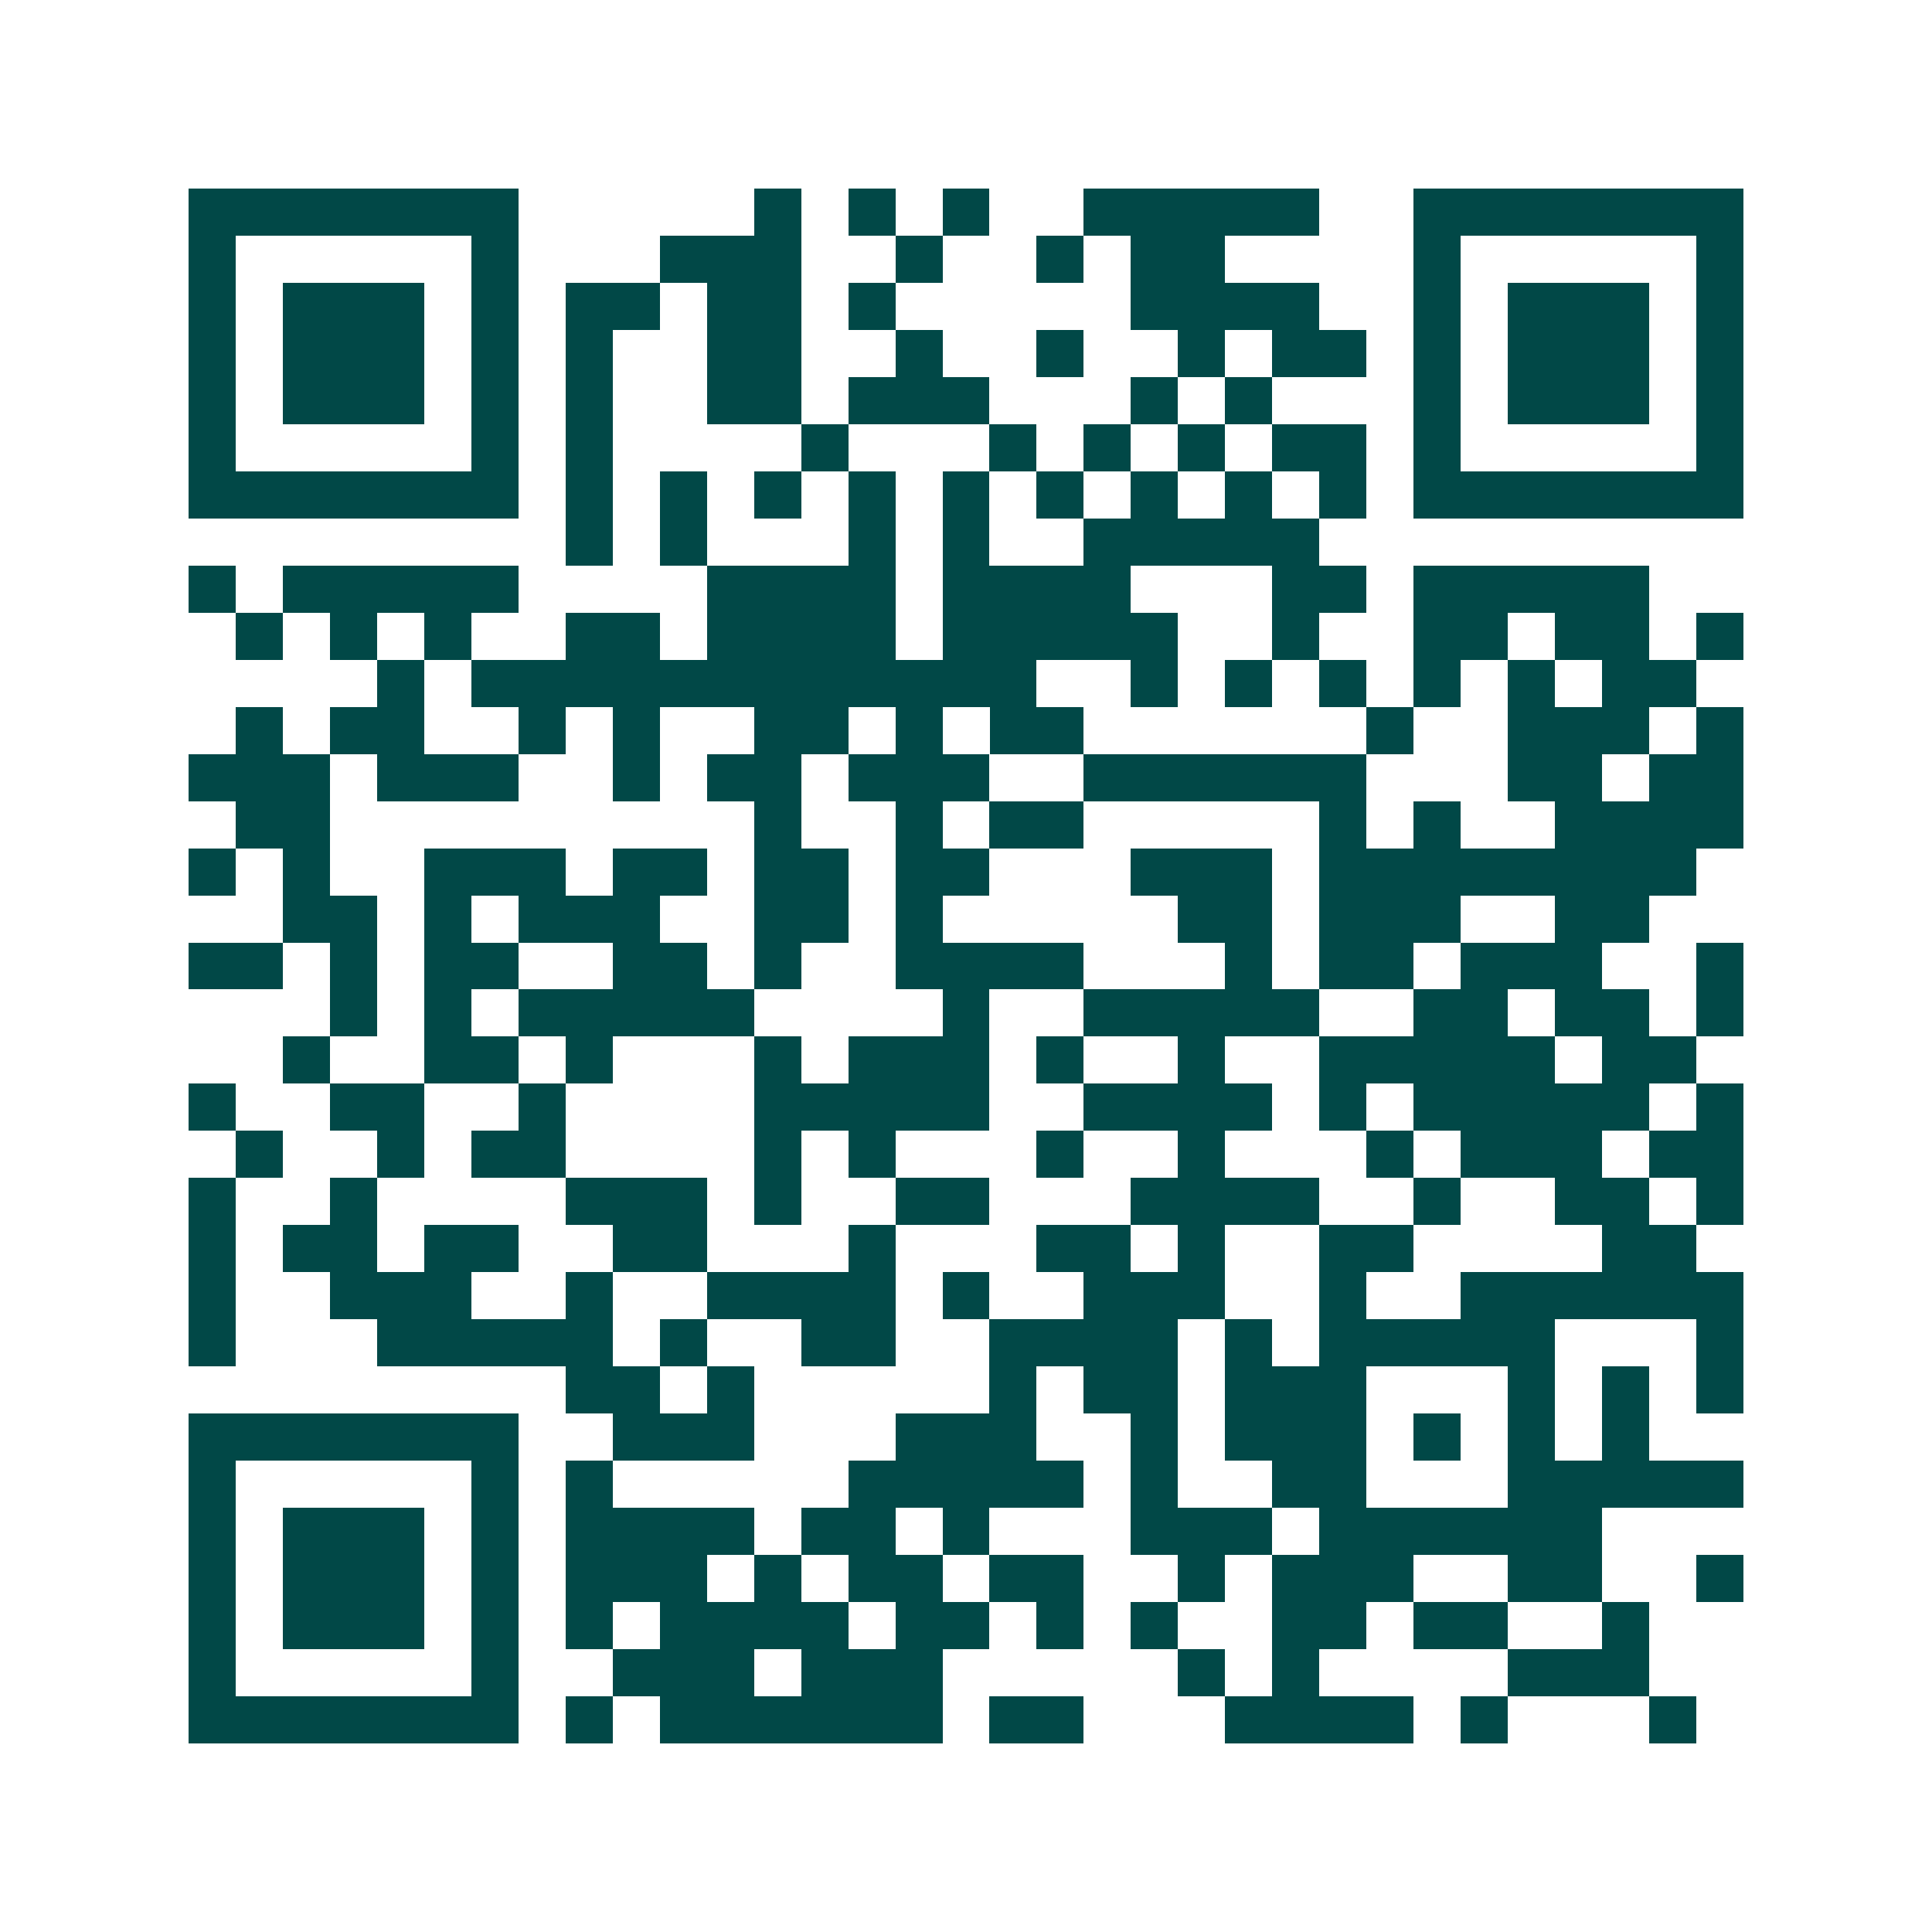 <svg xmlns="http://www.w3.org/2000/svg" width="200" height="200" viewBox="0 0 41 41" shape-rendering="crispEdges"><path fill="#ffffff" d="M0 0h41v41H0z"/><path stroke="#014847" d="M4 4.5h7m5 0h1m1 0h1m1 0h1m2 0h5m2 0h7M4 5.5h1m5 0h1m3 0h3m2 0h1m2 0h1m1 0h2m4 0h1m5 0h1M4 6.5h1m1 0h3m1 0h1m1 0h2m1 0h2m1 0h1m5 0h4m2 0h1m1 0h3m1 0h1M4 7.5h1m1 0h3m1 0h1m1 0h1m2 0h2m2 0h1m2 0h1m2 0h1m1 0h2m1 0h1m1 0h3m1 0h1M4 8.5h1m1 0h3m1 0h1m1 0h1m2 0h2m1 0h3m3 0h1m1 0h1m3 0h1m1 0h3m1 0h1M4 9.5h1m5 0h1m1 0h1m4 0h1m3 0h1m1 0h1m1 0h1m1 0h2m1 0h1m5 0h1M4 10.5h7m1 0h1m1 0h1m1 0h1m1 0h1m1 0h1m1 0h1m1 0h1m1 0h1m1 0h1m1 0h7M12 11.5h1m1 0h1m3 0h1m1 0h1m2 0h5M4 12.5h1m1 0h5m4 0h4m1 0h4m3 0h2m1 0h5M5 13.5h1m1 0h1m1 0h1m2 0h2m1 0h4m1 0h5m2 0h1m2 0h2m1 0h2m1 0h1M8 14.5h1m1 0h12m2 0h1m1 0h1m1 0h1m1 0h1m1 0h1m1 0h2M5 15.5h1m1 0h2m2 0h1m1 0h1m2 0h2m1 0h1m1 0h2m6 0h1m2 0h3m1 0h1M4 16.5h3m1 0h3m2 0h1m1 0h2m1 0h3m2 0h6m3 0h2m1 0h2M5 17.5h2m9 0h1m2 0h1m1 0h2m5 0h1m1 0h1m2 0h4M4 18.5h1m1 0h1m2 0h3m1 0h2m1 0h2m1 0h2m3 0h3m1 0h8M6 19.5h2m1 0h1m1 0h3m2 0h2m1 0h1m5 0h2m1 0h3m2 0h2M4 20.5h2m1 0h1m1 0h2m2 0h2m1 0h1m2 0h4m3 0h1m1 0h2m1 0h3m2 0h1M7 21.5h1m1 0h1m1 0h5m4 0h1m2 0h5m2 0h2m1 0h2m1 0h1M6 22.5h1m2 0h2m1 0h1m3 0h1m1 0h3m1 0h1m2 0h1m2 0h5m1 0h2M4 23.5h1m2 0h2m2 0h1m4 0h5m2 0h4m1 0h1m1 0h5m1 0h1M5 24.5h1m2 0h1m1 0h2m4 0h1m1 0h1m3 0h1m2 0h1m3 0h1m1 0h3m1 0h2M4 25.5h1m2 0h1m4 0h3m1 0h1m2 0h2m3 0h4m2 0h1m2 0h2m1 0h1M4 26.5h1m1 0h2m1 0h2m2 0h2m3 0h1m3 0h2m1 0h1m2 0h2m4 0h2M4 27.5h1m2 0h3m2 0h1m2 0h4m1 0h1m2 0h3m2 0h1m2 0h6M4 28.5h1m3 0h5m1 0h1m2 0h2m2 0h4m1 0h1m1 0h5m3 0h1M12 29.5h2m1 0h1m5 0h1m1 0h2m1 0h3m3 0h1m1 0h1m1 0h1M4 30.5h7m2 0h3m3 0h3m2 0h1m1 0h3m1 0h1m1 0h1m1 0h1M4 31.5h1m5 0h1m1 0h1m5 0h5m1 0h1m2 0h2m3 0h5M4 32.5h1m1 0h3m1 0h1m1 0h4m1 0h2m1 0h1m3 0h3m1 0h6M4 33.5h1m1 0h3m1 0h1m1 0h3m1 0h1m1 0h2m1 0h2m2 0h1m1 0h3m2 0h2m2 0h1M4 34.5h1m1 0h3m1 0h1m1 0h1m1 0h4m1 0h2m1 0h1m1 0h1m2 0h2m1 0h2m2 0h1M4 35.5h1m5 0h1m2 0h3m1 0h3m5 0h1m1 0h1m4 0h3M4 36.5h7m1 0h1m1 0h6m1 0h2m3 0h4m1 0h1m3 0h1"/></svg>
